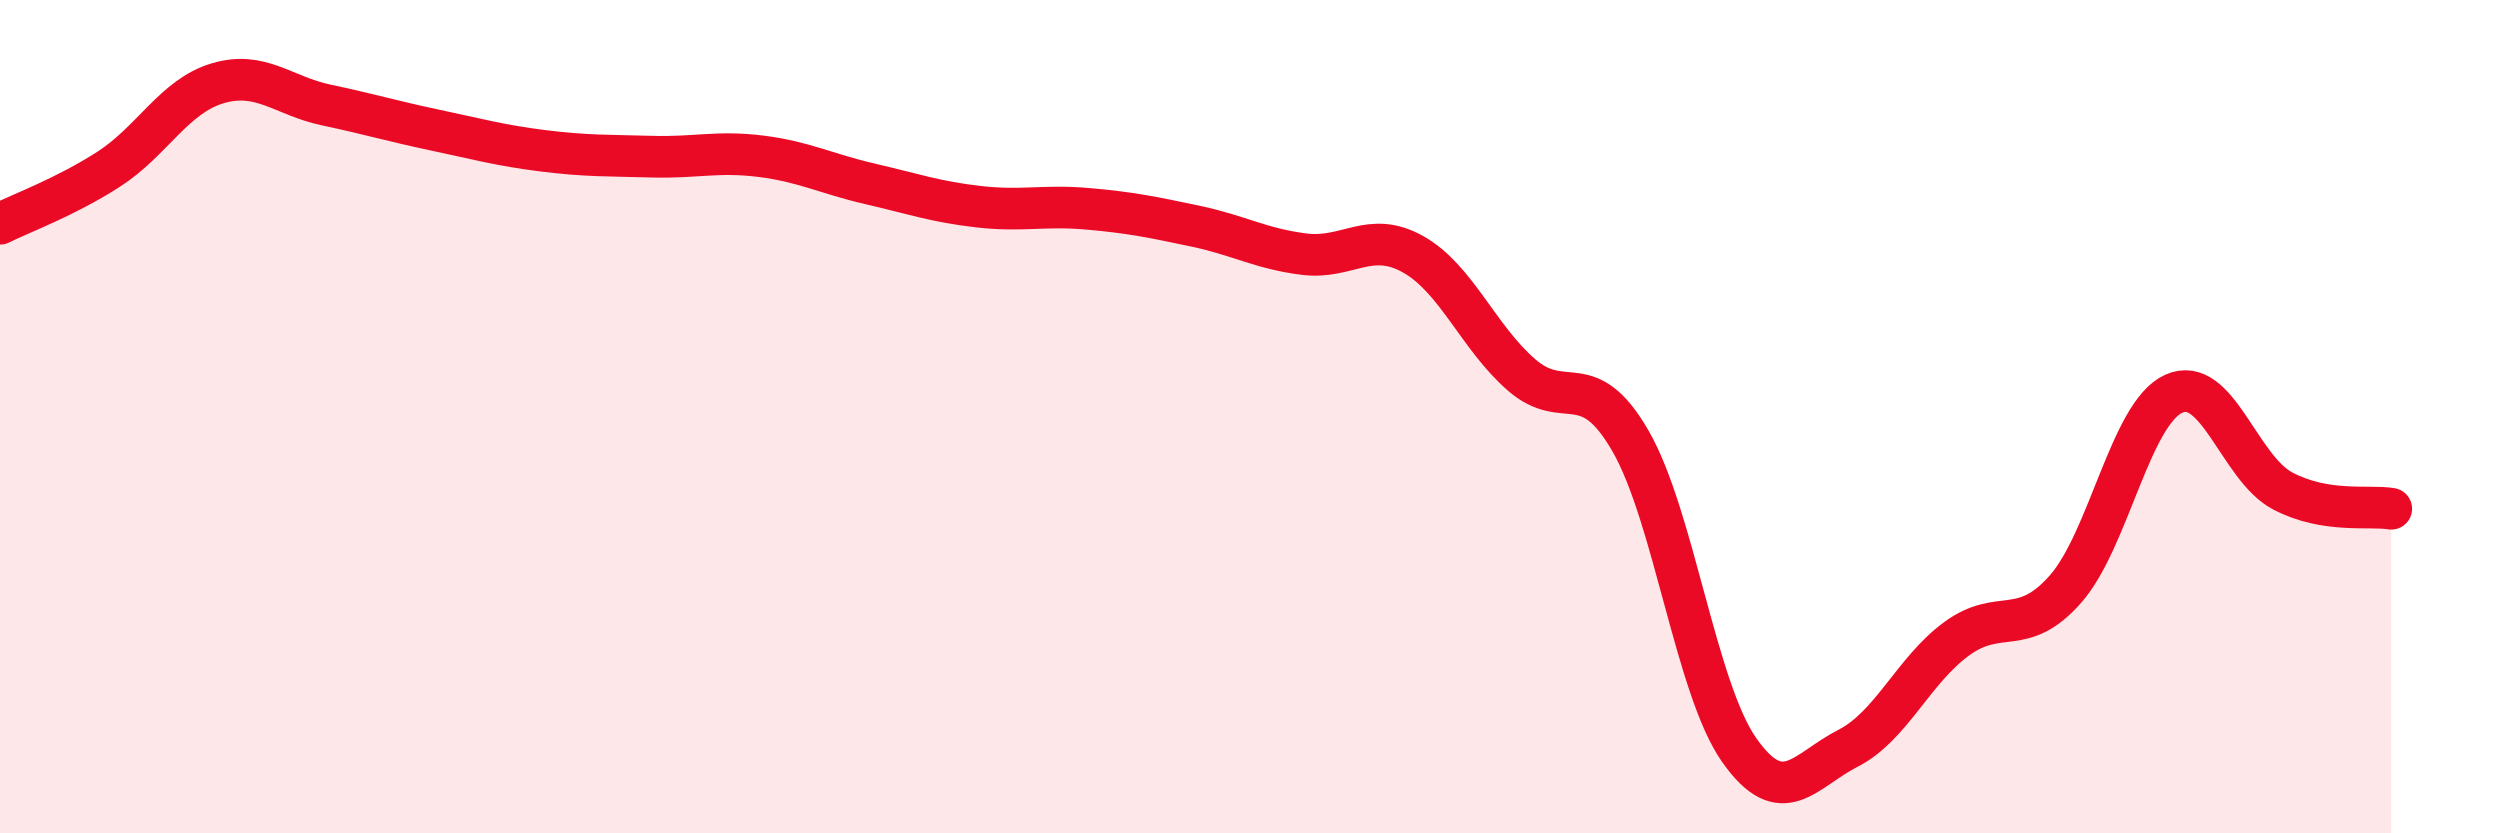 
    <svg width="60" height="20" viewBox="0 0 60 20" xmlns="http://www.w3.org/2000/svg">
      <path
        d="M 0,5.37 C 0.52,5.11 1.57,4.73 2.61,4.06 C 3.65,3.39 4.18,2.31 5.22,2 C 6.26,1.69 6.79,2.3 7.83,2.52 C 8.87,2.74 9.39,2.9 10.43,3.12 C 11.47,3.34 12,3.49 13.04,3.62 C 14.08,3.75 14.61,3.73 15.65,3.76 C 16.69,3.79 17.22,3.62 18.26,3.75 C 19.3,3.88 19.83,4.17 20.87,4.41 C 21.91,4.65 22.44,4.84 23.48,4.96 C 24.52,5.08 25.05,4.92 26.09,5.01 C 27.13,5.1 27.66,5.21 28.7,5.43 C 29.74,5.65 30.26,5.97 31.3,6.1 C 32.34,6.23 32.87,5.52 33.91,6.1 C 34.95,6.68 35.48,8.1 36.52,9 C 37.56,9.9 38.09,8.78 39.13,10.58 C 40.17,12.38 40.7,16.52 41.74,18 C 42.78,19.48 43.31,18.49 44.35,17.96 C 45.39,17.43 45.92,16.09 46.96,15.33 C 48,14.57 48.53,15.32 49.57,14.14 C 50.61,12.96 51.13,9.92 52.17,9.45 C 53.21,8.98 53.74,11.23 54.78,11.78 C 55.82,12.33 56.87,12.12 57.39,12.21L57.39 20L0 20Z"
        fill="#EB0A25"
        opacity="0.1"
        stroke-linecap="round"
        stroke-linejoin="round"
      />
      <path
        d="M 0,5.37 C 0.52,5.11 1.57,4.73 2.61,4.06 C 3.65,3.39 4.18,2.31 5.22,2 C 6.26,1.69 6.79,2.3 7.83,2.52 C 8.87,2.74 9.39,2.9 10.43,3.12 C 11.47,3.34 12,3.49 13.04,3.62 C 14.08,3.75 14.61,3.73 15.65,3.76 C 16.69,3.79 17.22,3.62 18.26,3.75 C 19.3,3.88 19.83,4.17 20.87,4.41 C 21.91,4.65 22.44,4.84 23.48,4.96 C 24.52,5.08 25.05,4.92 26.09,5.01 C 27.13,5.1 27.66,5.21 28.7,5.43 C 29.74,5.65 30.26,5.97 31.3,6.1 C 32.34,6.23 32.87,5.52 33.91,6.1 C 34.95,6.68 35.48,8.1 36.52,9 C 37.56,9.9 38.09,8.78 39.13,10.58 C 40.17,12.38 40.7,16.52 41.74,18 C 42.78,19.48 43.31,18.49 44.35,17.96 C 45.39,17.43 45.92,16.09 46.96,15.33 C 48,14.57 48.53,15.32 49.57,14.14 C 50.61,12.96 51.13,9.92 52.17,9.45 C 53.21,8.98 53.74,11.23 54.78,11.78 C 55.82,12.33 56.87,12.12 57.39,12.21"
        stroke="#EB0A25"
        stroke-width="1"
        fill="none"
        stroke-linecap="round"
        stroke-linejoin="round"
      />
    </svg>
  